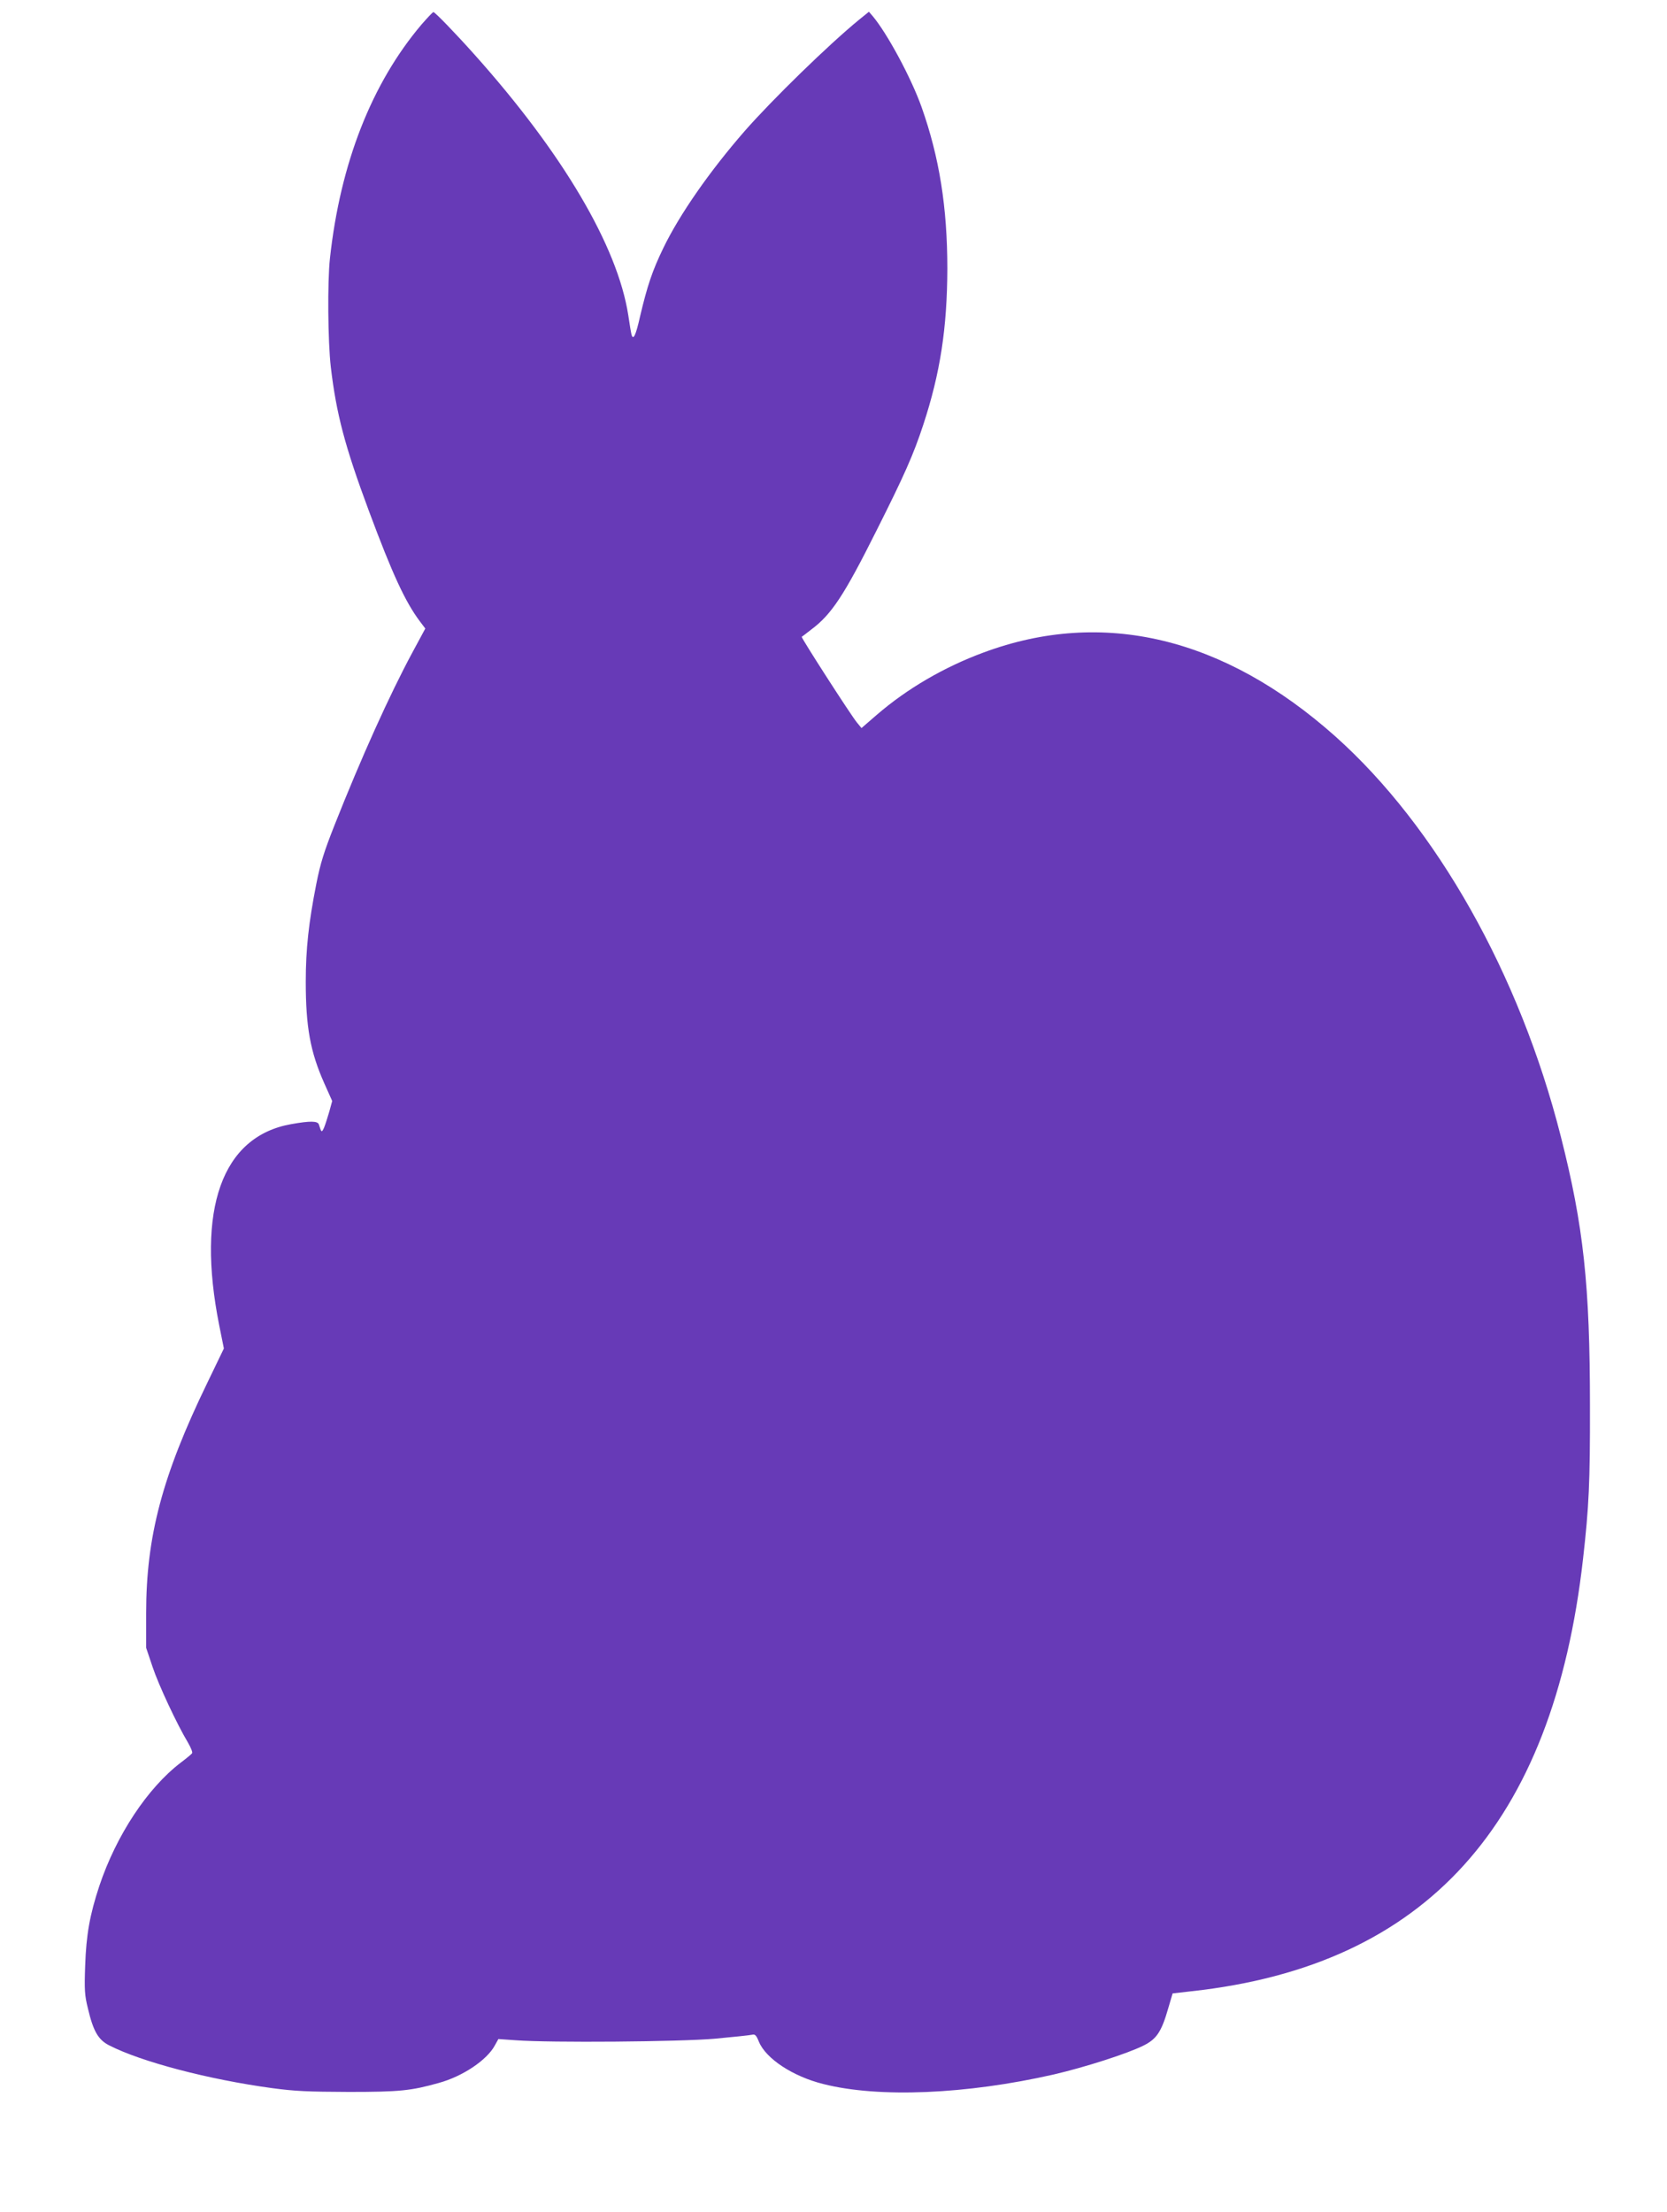 <?xml version="1.0" standalone="no"?>
<!DOCTYPE svg PUBLIC "-//W3C//DTD SVG 20010904//EN"
 "http://www.w3.org/TR/2001/REC-SVG-20010904/DTD/svg10.dtd">
<svg version="1.0" xmlns="http://www.w3.org/2000/svg"
 width="965pt" height="1280pt" viewBox="0 0 965 1280"
 preserveAspectRatio="xMidYMid meet">
<g transform="translate(0,1280) scale(0.1,-0.1)"
fill="#673ab7" stroke="none">
<path d="M2440 12658 c-288 -340 -470 -802 -530 -1353 -15 -136 -12 -482 5
-629 32 -271 81 -458 221 -834 136 -365 210 -525 295 -638 l31 -41 -75 -139
c-132 -245 -295 -606 -451 -1000 -60 -152 -81 -218 -105 -339 -44 -223 -61
-377 -61 -565 0 -262 26 -406 107 -588 l46 -103 -17 -62 c-10 -34 -23 -75 -30
-92 -14 -30 -15 -30 -30 18 -7 21 -49 22 -161 2 -400 -71 -550 -492 -416
-1164 l27 -134 -97 -201 c-260 -536 -353 -888 -353 -1331 l0 -200 37 -110 c35
-105 142 -334 206 -440 16 -28 27 -55 23 -60 -4 -6 -33 -30 -65 -54 -193 -147
-374 -421 -472 -714 -55 -166 -76 -283 -82 -462 -5 -140 -3 -171 16 -247 31
-132 60 -182 124 -214 186 -95 574 -197 942 -247 133 -18 208 -21 445 -22 294
0 360 7 520 52 139 38 280 133 325 218 l20 36 100 -7 c201 -15 947 -9 1154 9
107 10 203 20 215 23 17 4 24 -3 39 -40 40 -98 196 -201 372 -245 321 -82 830
-60 1335 55 181 42 427 121 519 167 77 38 105 81 144 217 l25 85 113 13 c1353
149 2089 963 2263 2502 34 300 41 441 40 885 0 698 -37 1041 -169 1560 -238
938 -719 1790 -1304 2313 -645 575 -1347 743 -2038 486 -230 -85 -443 -210
-617 -360 l-89 -77 -27 33 c-36 44 -323 490 -319 495 2 1 27 20 55 42 117 87
190 197 378 573 160 318 214 439 271 613 98 298 138 560 139 902 0 355 -46
644 -149 935 -60 169 -200 429 -285 529 l-20 23 -58 -47 c-178 -146 -499 -459
-660 -642 -205 -235 -378 -484 -472 -678 -64 -132 -93 -219 -135 -397 -24
-107 -39 -140 -49 -105 -2 6 -11 57 -19 113 -62 399 -379 937 -891 1509 -109
122 -228 245 -237 245 -4 0 -35 -33 -69 -72z"/>
</g>
</svg>
